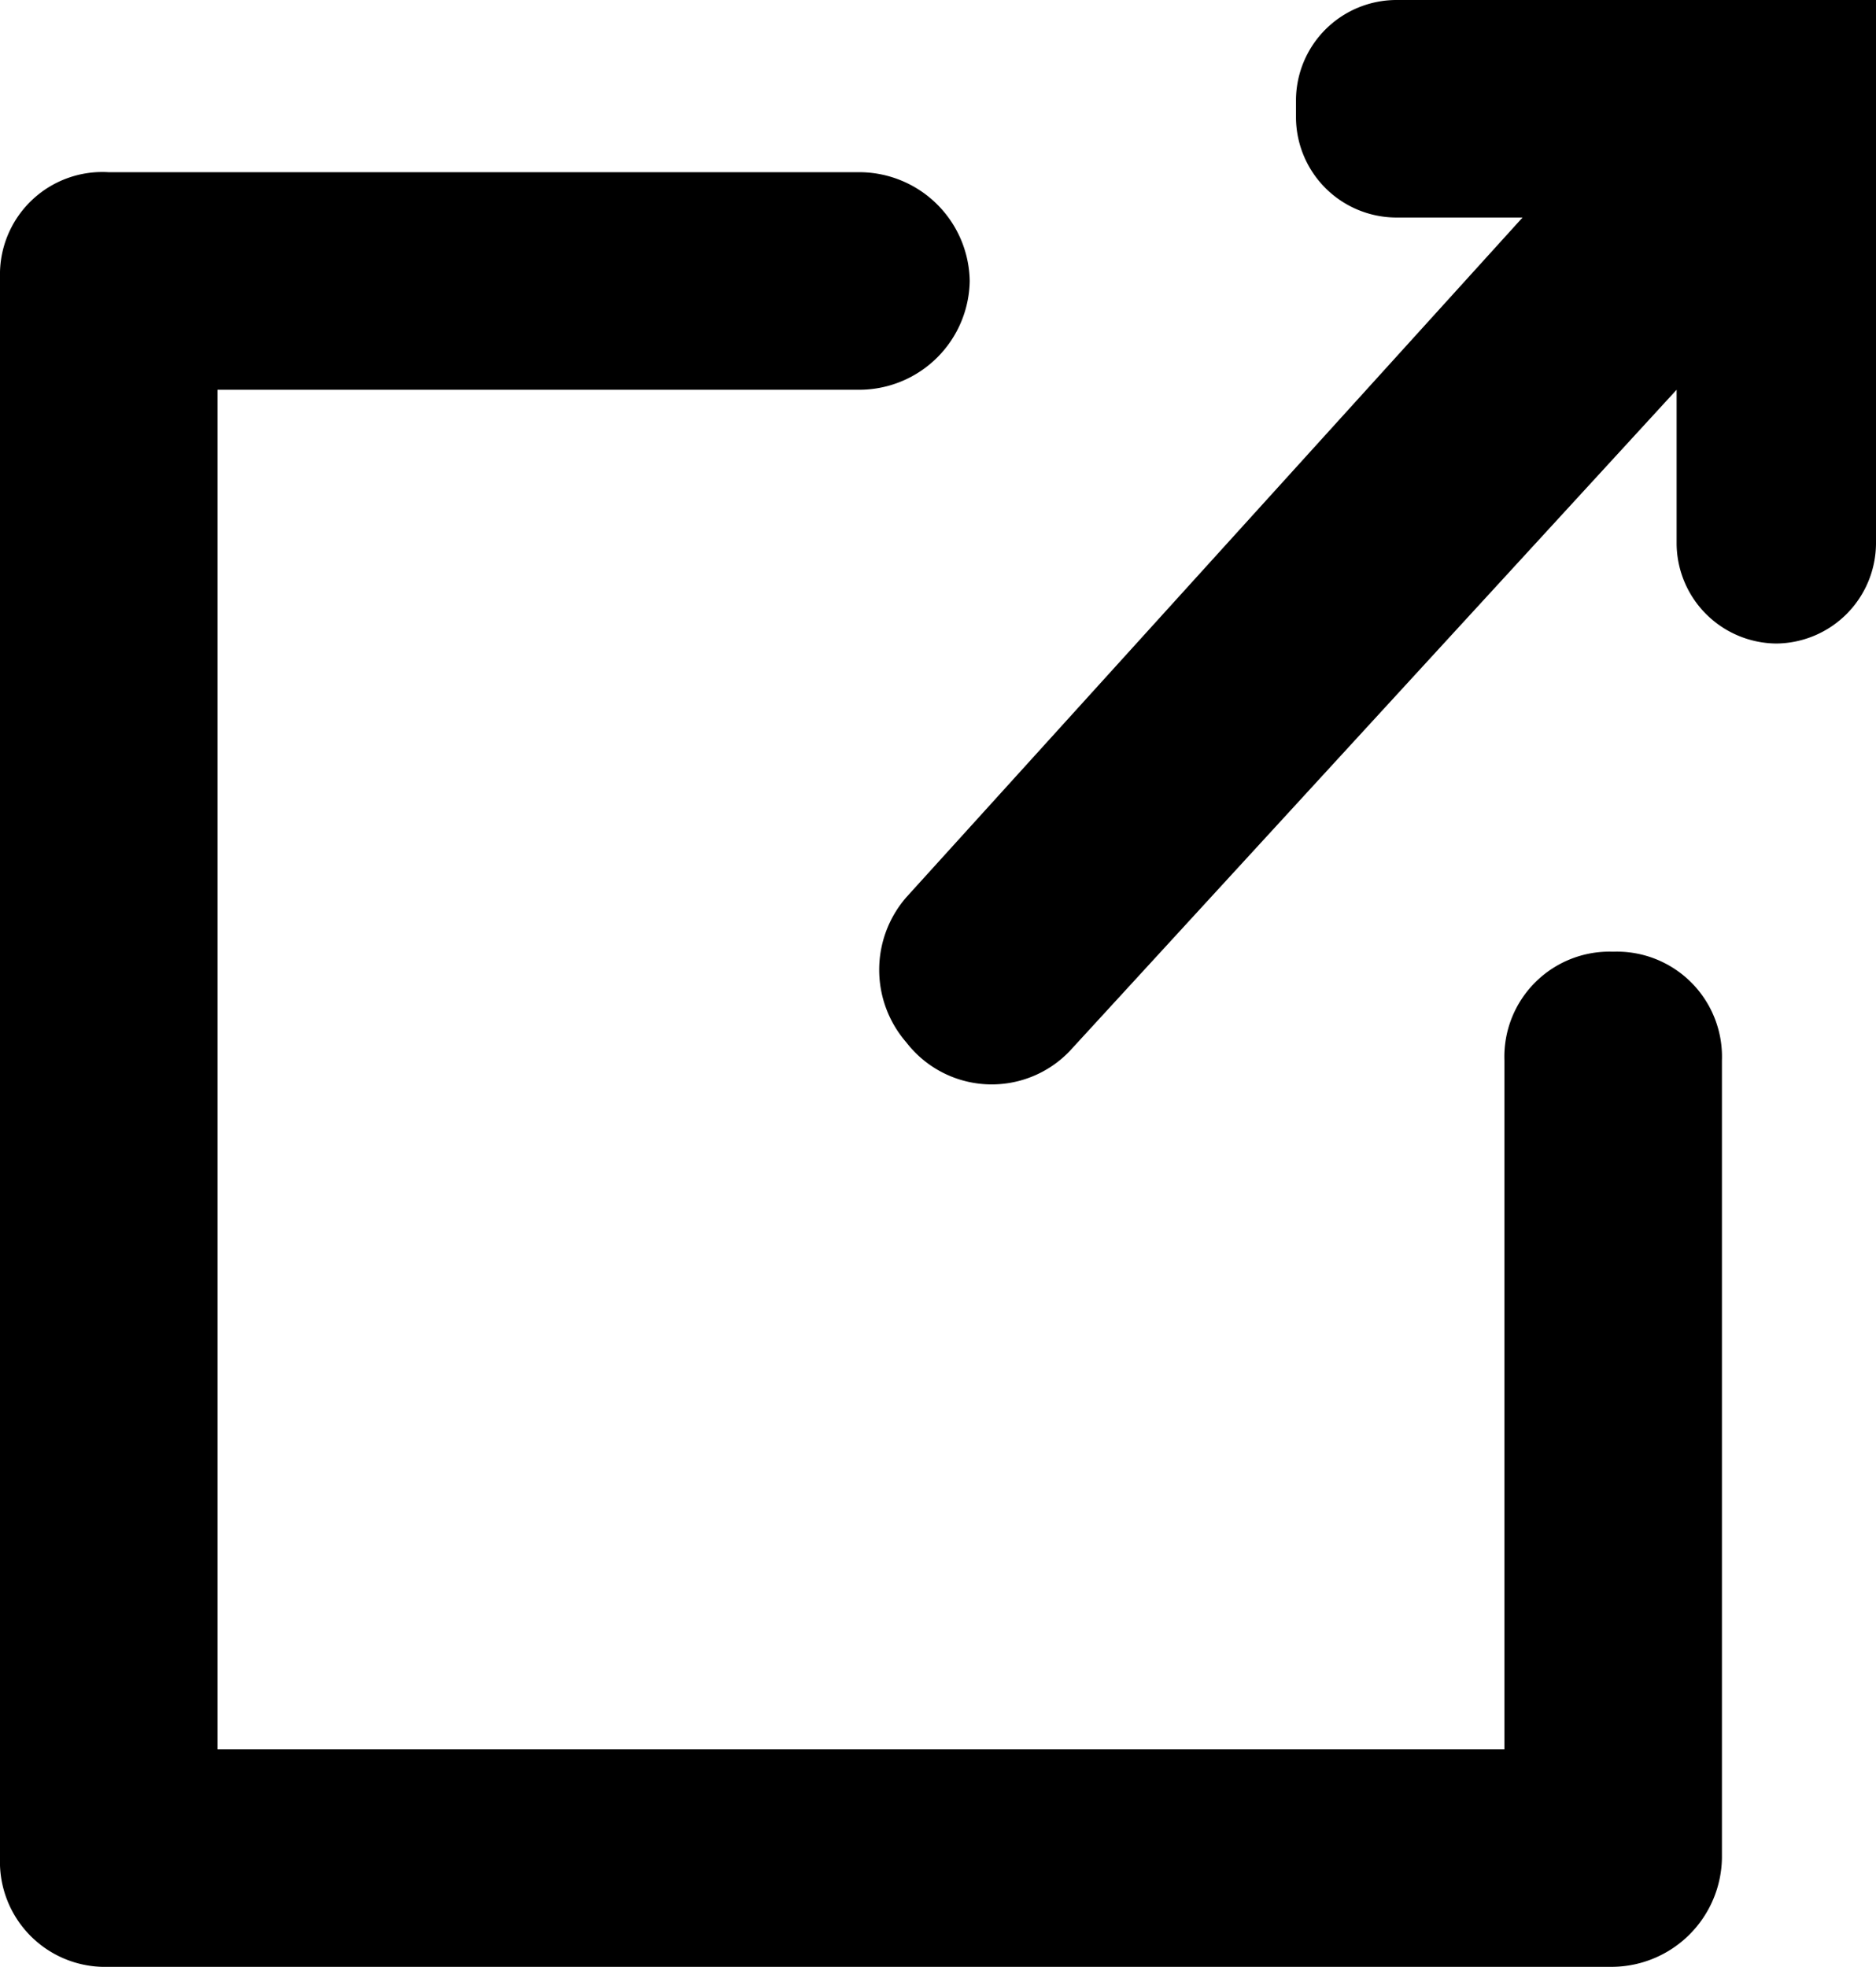 <?xml version="1.0" encoding="utf-8"?><svg xmlns="http://www.w3.org/2000/svg" viewBox="0 0 20.7 21.7" width="20.7" height="21.7"><path d="M1.2 21.7h16.6a1.22 1.22 0 0 0 1.2-1.2v-8.8a1.16 1.16 0 0 0-1.2-1.2 1.16 1.16 0 0 0-1.2 1.2v7.6h-14.2v-15h7.1a1.22 1.22 0 0 0 1.2-1.2 1.22 1.22 0 0 0-1.2-1.2h-8.3a1.13 1.13 0 0 0-1.2 1.1v17.5a1.16 1.16 0 0 0 1.2 1.2m8.8-10.2a1.19 1.19 0 0 0 1.8.1l6.7-7.3v1.7a1.11 1.11 0 0 0 1.1 1.1 1.11 1.11 0 0 0 1.1-1.1v-6h-5.3a1.11 1.11 0 0 0-1.1 1.1v.2a1.11 1.11 0 0 0 1.1 1.1h1.4l-6.8 7.5a1.22 1.22 0 0 0 0 1.6z"/></svg>